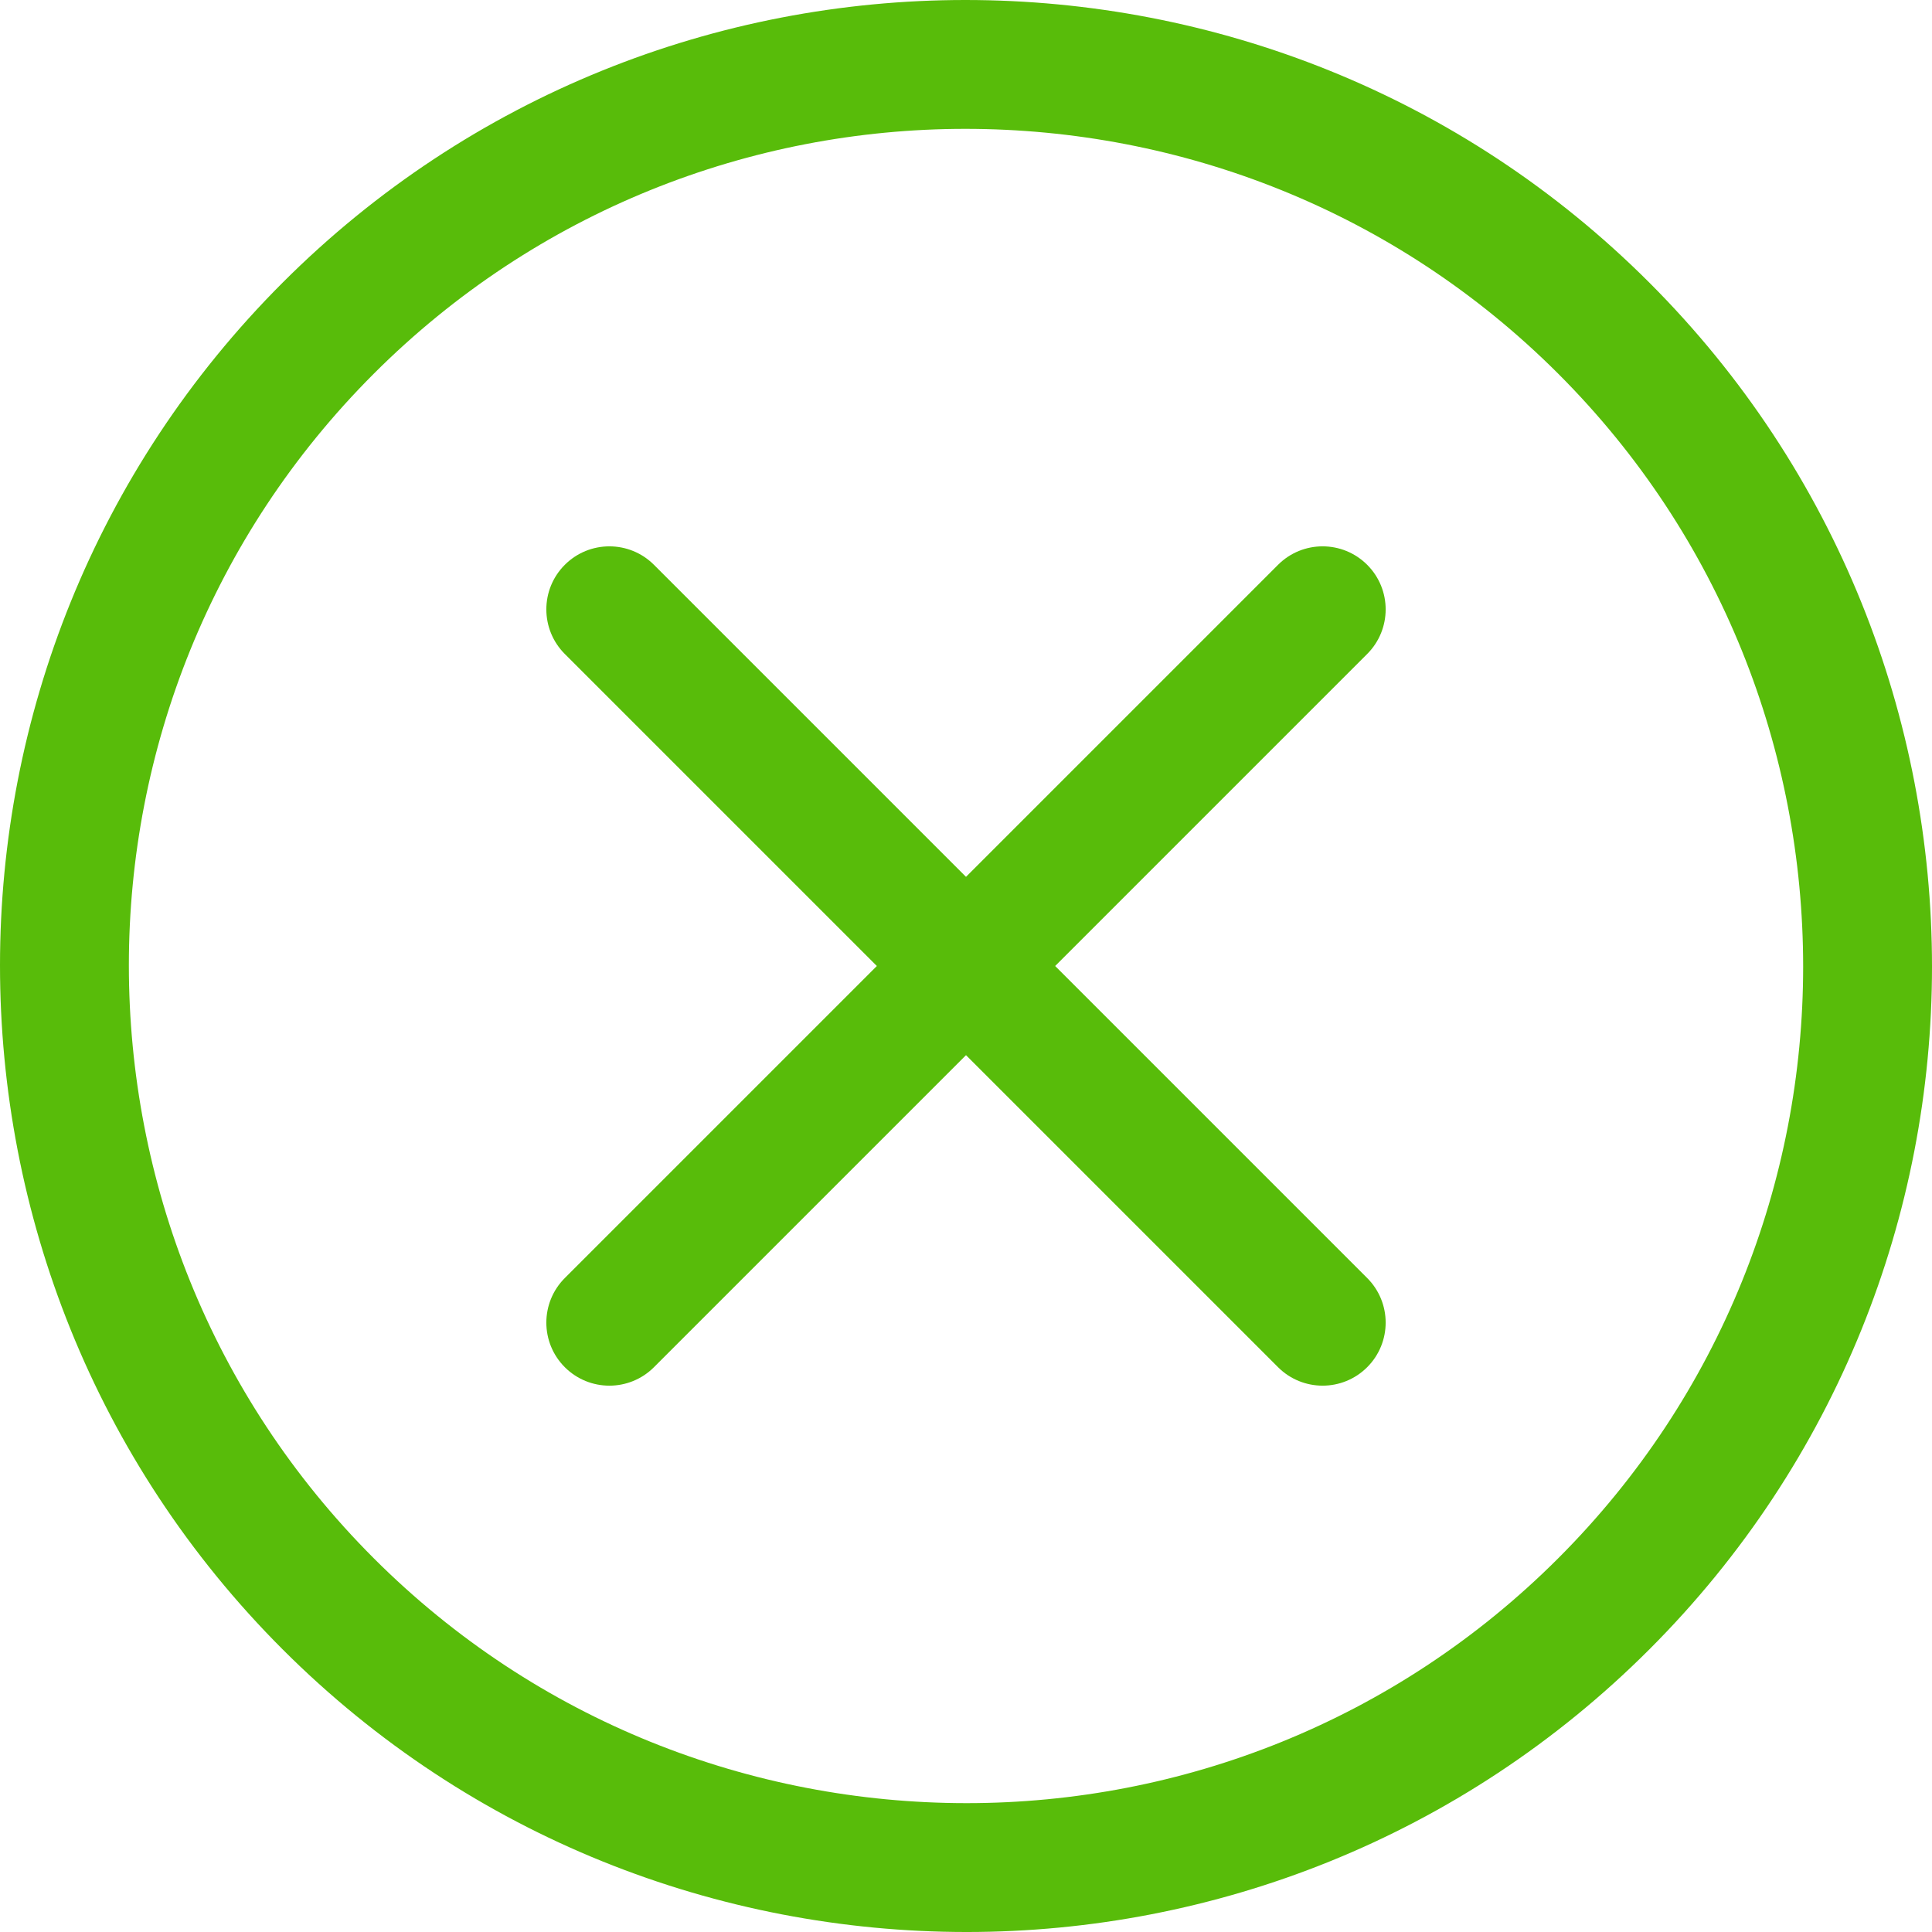 <svg xmlns="http://www.w3.org/2000/svg" version="1.1" xmlns:xlink="http://www.w3.org/1999/xlink" width="512" height="512" x="0" y="0" viewBox="0 0 512 512" style="enable-background:new 0 0 512 512" xml:space="preserve" class=""><g><path d="M493.297 159.693c-12.477-30.878-31.231-59.828-56.199-84.792-24.965-24.969-53.917-43.723-84.795-56.2C321.421 6.22 288.611 0 255.816 0c-32.747 0-65.495 6.249-96.311 18.744-30.813 12.491-59.693 31.244-84.603 56.158-24.915 24.911-43.668 53.792-56.158 84.607C6.249 190.324 0 223.072 0 255.822c0 32.794 6.222 65.602 18.701 96.485 12.477 30.877 31.231 59.828 56.2 84.792 24.964 24.967 53.914 43.722 84.792 56.199 30.882 12.48 63.69 18.701 96.484 18.703 32.748 0 65.497-6.249 96.315-18.743 30.814-12.49 59.695-31.242 84.607-56.158 24.915-24.912 43.668-53.793 56.158-84.608 12.494-30.817 18.743-63.565 18.744-96.315-.001-32.794-6.223-65.602-18.704-96.484zM461.611 339.66c-10.821 26.683-27.018 51.648-48.659 73.292-21.643 21.64-46.608 37.837-73.291 48.659-26.679 10.818-55.078 16.241-83.484 16.241-28.477 0-56.947-5.406-83.688-16.214-26.744-10.813-51.76-27.008-73.441-48.685-21.678-21.683-37.874-46.698-48.685-73.443-10.808-26.741-16.214-55.212-16.213-83.689-.001-28.405 5.423-56.802 16.24-83.482 10.821-26.683 27.018-51.648 48.659-73.291 21.643-21.64 46.607-37.837 73.289-48.659 26.678-10.818 55.075-16.242 83.48-16.242 28.478 0 56.95 5.405 83.691 16.213 26.745 10.811 51.762 27.007 73.445 48.686 21.678 21.682 37.873 46.697 48.685 73.441 10.808 26.741 16.214 55.211 16.214 83.688-.001 28.407-5.424 56.805-16.242 83.485z" fill="#58bc0a" opacity="1" data-original="#000000" class=""></path><path d="m279.627 256.001 82.693-82.693c6.525-6.525 6.525-17.102 0-23.627-6.524-6.524-17.102-6.524-23.627 0L256 232.375l-82.693-82.693c-6.525-6.524-17.102-6.524-23.627 0-6.524 6.524-6.524 17.102 0 23.627l82.693 82.693-82.693 82.693c-6.524 6.523-6.524 17.102 0 23.627 6.525 6.524 17.102 6.524 23.627 0L256 279.628l82.693 82.693c6.525 6.524 17.102 6.524 23.627 0 6.525-6.524 6.525-17.102 0-23.627l-82.693-82.693z" fill="#58bc0a" opacity="1" data-original="#000000" class=""></path></g></svg>